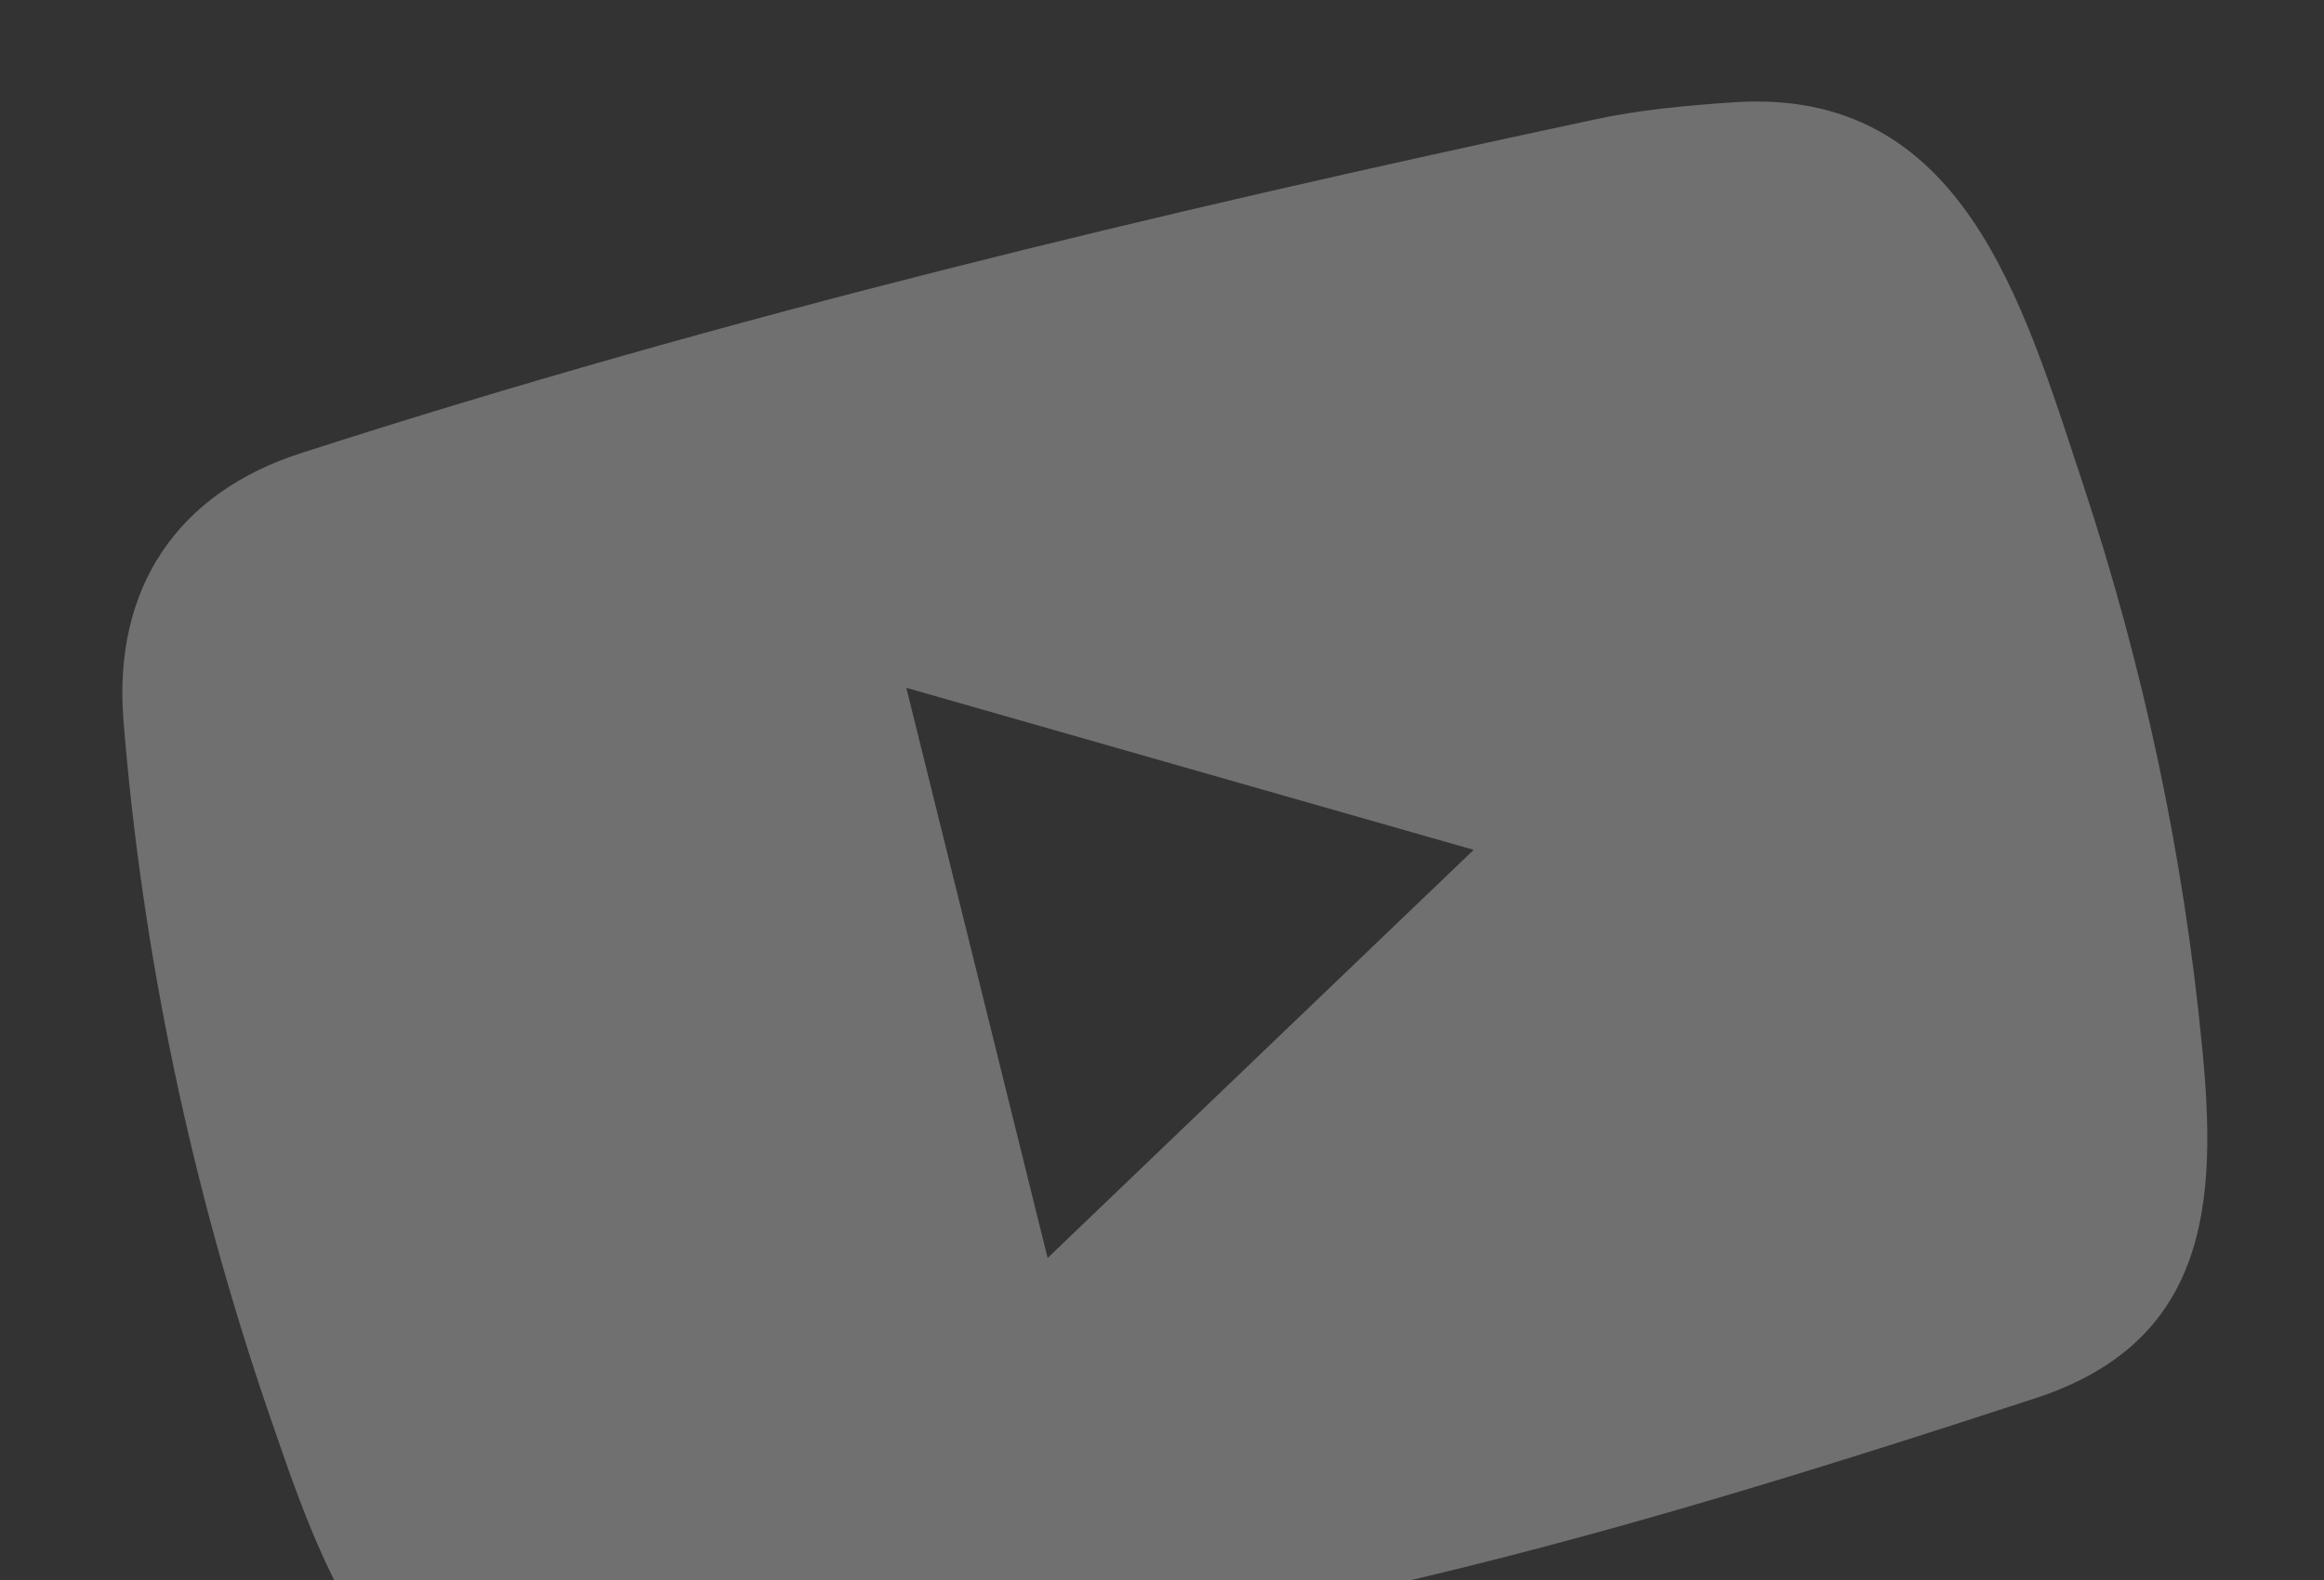 <svg width="75" height="51" viewBox="0 0 75 51" fill="none" xmlns="http://www.w3.org/2000/svg">
<rect x="0" y="0" width="75" height="51" fill="#333333" stroke="none"/>
<g opacity="0.3">
<path d="M44.472 51.218L31.54 54.173C27.351 55.124 23.213 56.323 18.916 56.486C12.385 56.757 10.402 50.643 8.648 45.536C6.194 38.355 4.589 30.821 3.984 23.246C3.648 18.995 5.707 15.899 9.758 14.612C23.418 10.206 37.437 6.852 51.416 3.867C52.891 3.545 54.421 3.405 55.929 3.303C63.367 2.785 65.288 9.795 67.22 15.618C69.167 21.502 70.467 27.579 71.062 33.755C71.578 38.864 71.25 43.334 65.644 45.147C58.625 47.44 51.744 49.591 44.541 51.234C44.534 51.203 44.493 51.213 44.472 51.218ZM33.809 40.606C38.431 36.18 42.962 31.83 47.558 27.432C41.395 25.678 35.367 23.945 29.249 22.201L33.809 40.606Z" fill="white"/>
</g>
</svg>
